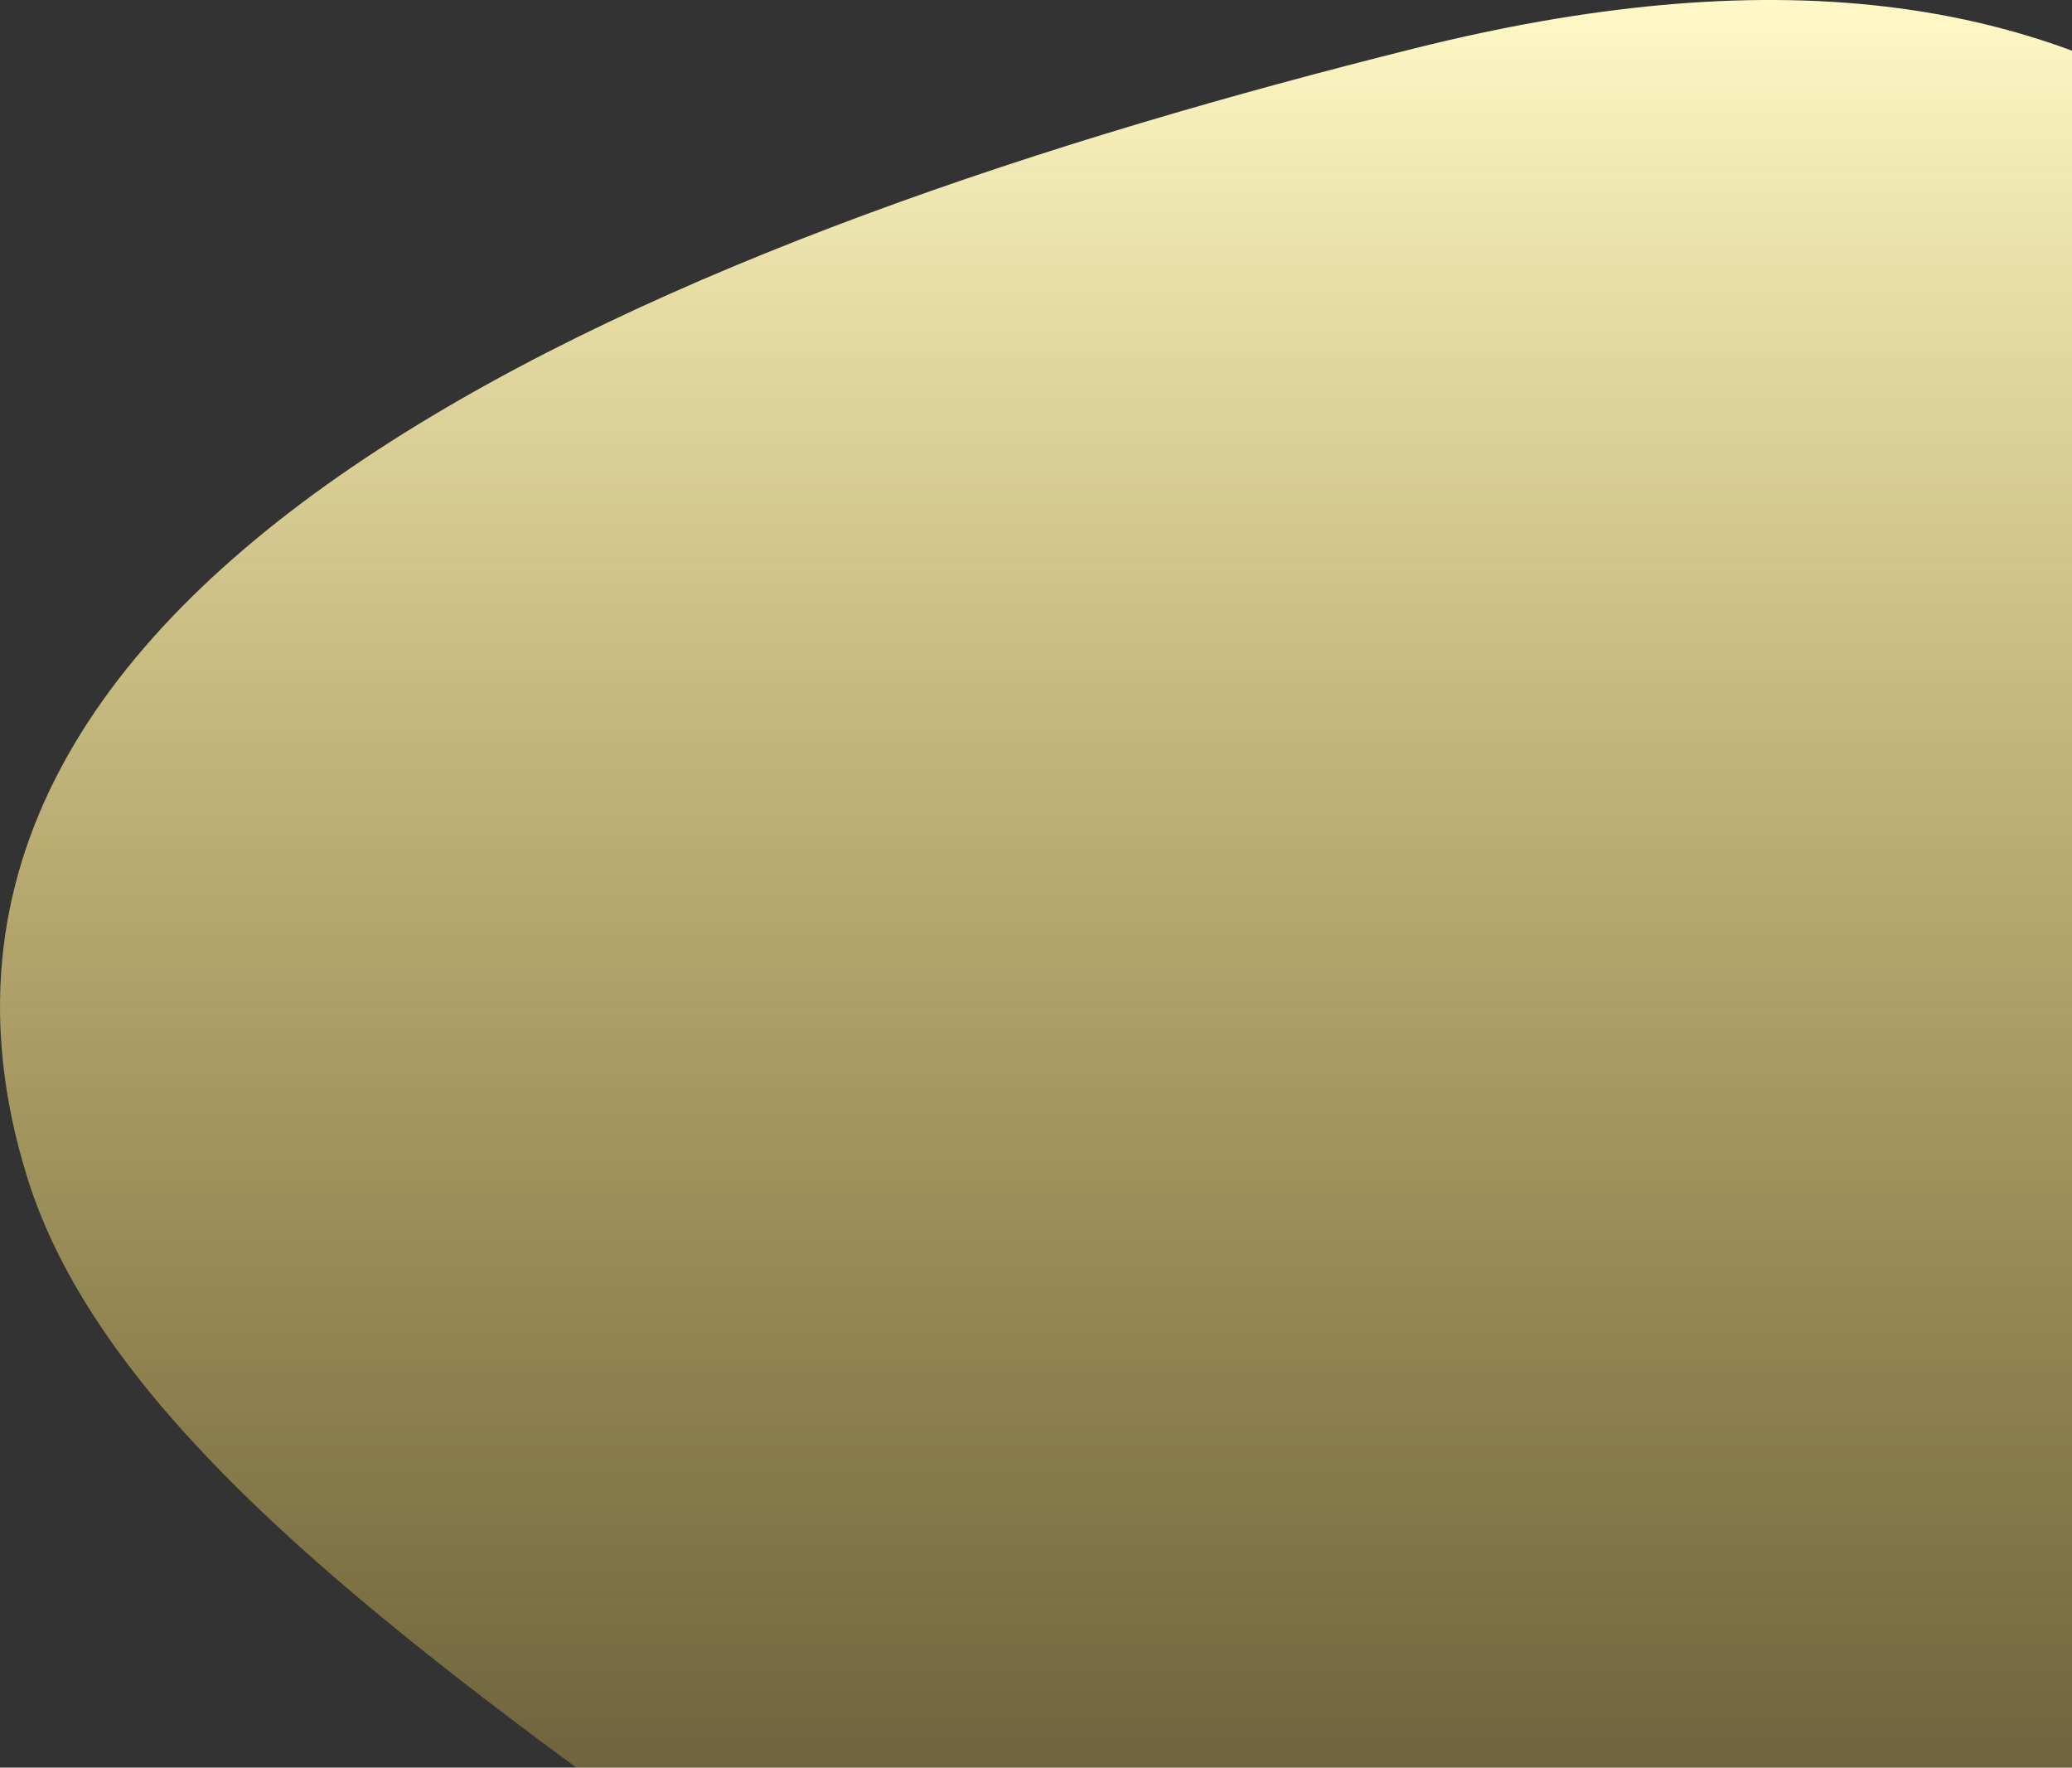 <svg width="1347" height="1149" viewBox="0 0 1347 1149" fill="none" xmlns="http://www.w3.org/2000/svg">
<rect x="0" y="0" width="1347" height="1149" fill="#333333" stroke="none"/>
<g clip-path="url(#clip0_12494_10154)">
<path d="M1782.72 806.386C1843.55 1219.51 1220.13 1866.63 880.314 1540.93C569.325 1242.76 100.469 1030.29 17.866 765.833C-107.239 365.462 449.345 148.752 920.24 31.287C1361.12 -78.69 1676.23 83.222 1782.72 806.386Z" fill="url(#paint0_linear_12494_10154)"/>
</g>
<defs>
<linearGradient id="paint0_linear_12494_10154" x1="893.432" y1="1629.5" x2="893.432" y2="-0.003" gradientUnits="userSpaceOnUse">
<stop stop-color="#FFCC2B" stop-opacity="0"/>
<stop offset="1" stop-color="#FEF9C7"/>
</linearGradient>
<clipPath id="clip0_12494_10154">
<rect width="1786.87" height="1629.5" fill="white" transform="translate(0)"/>
</clipPath>
</defs>
</svg>
